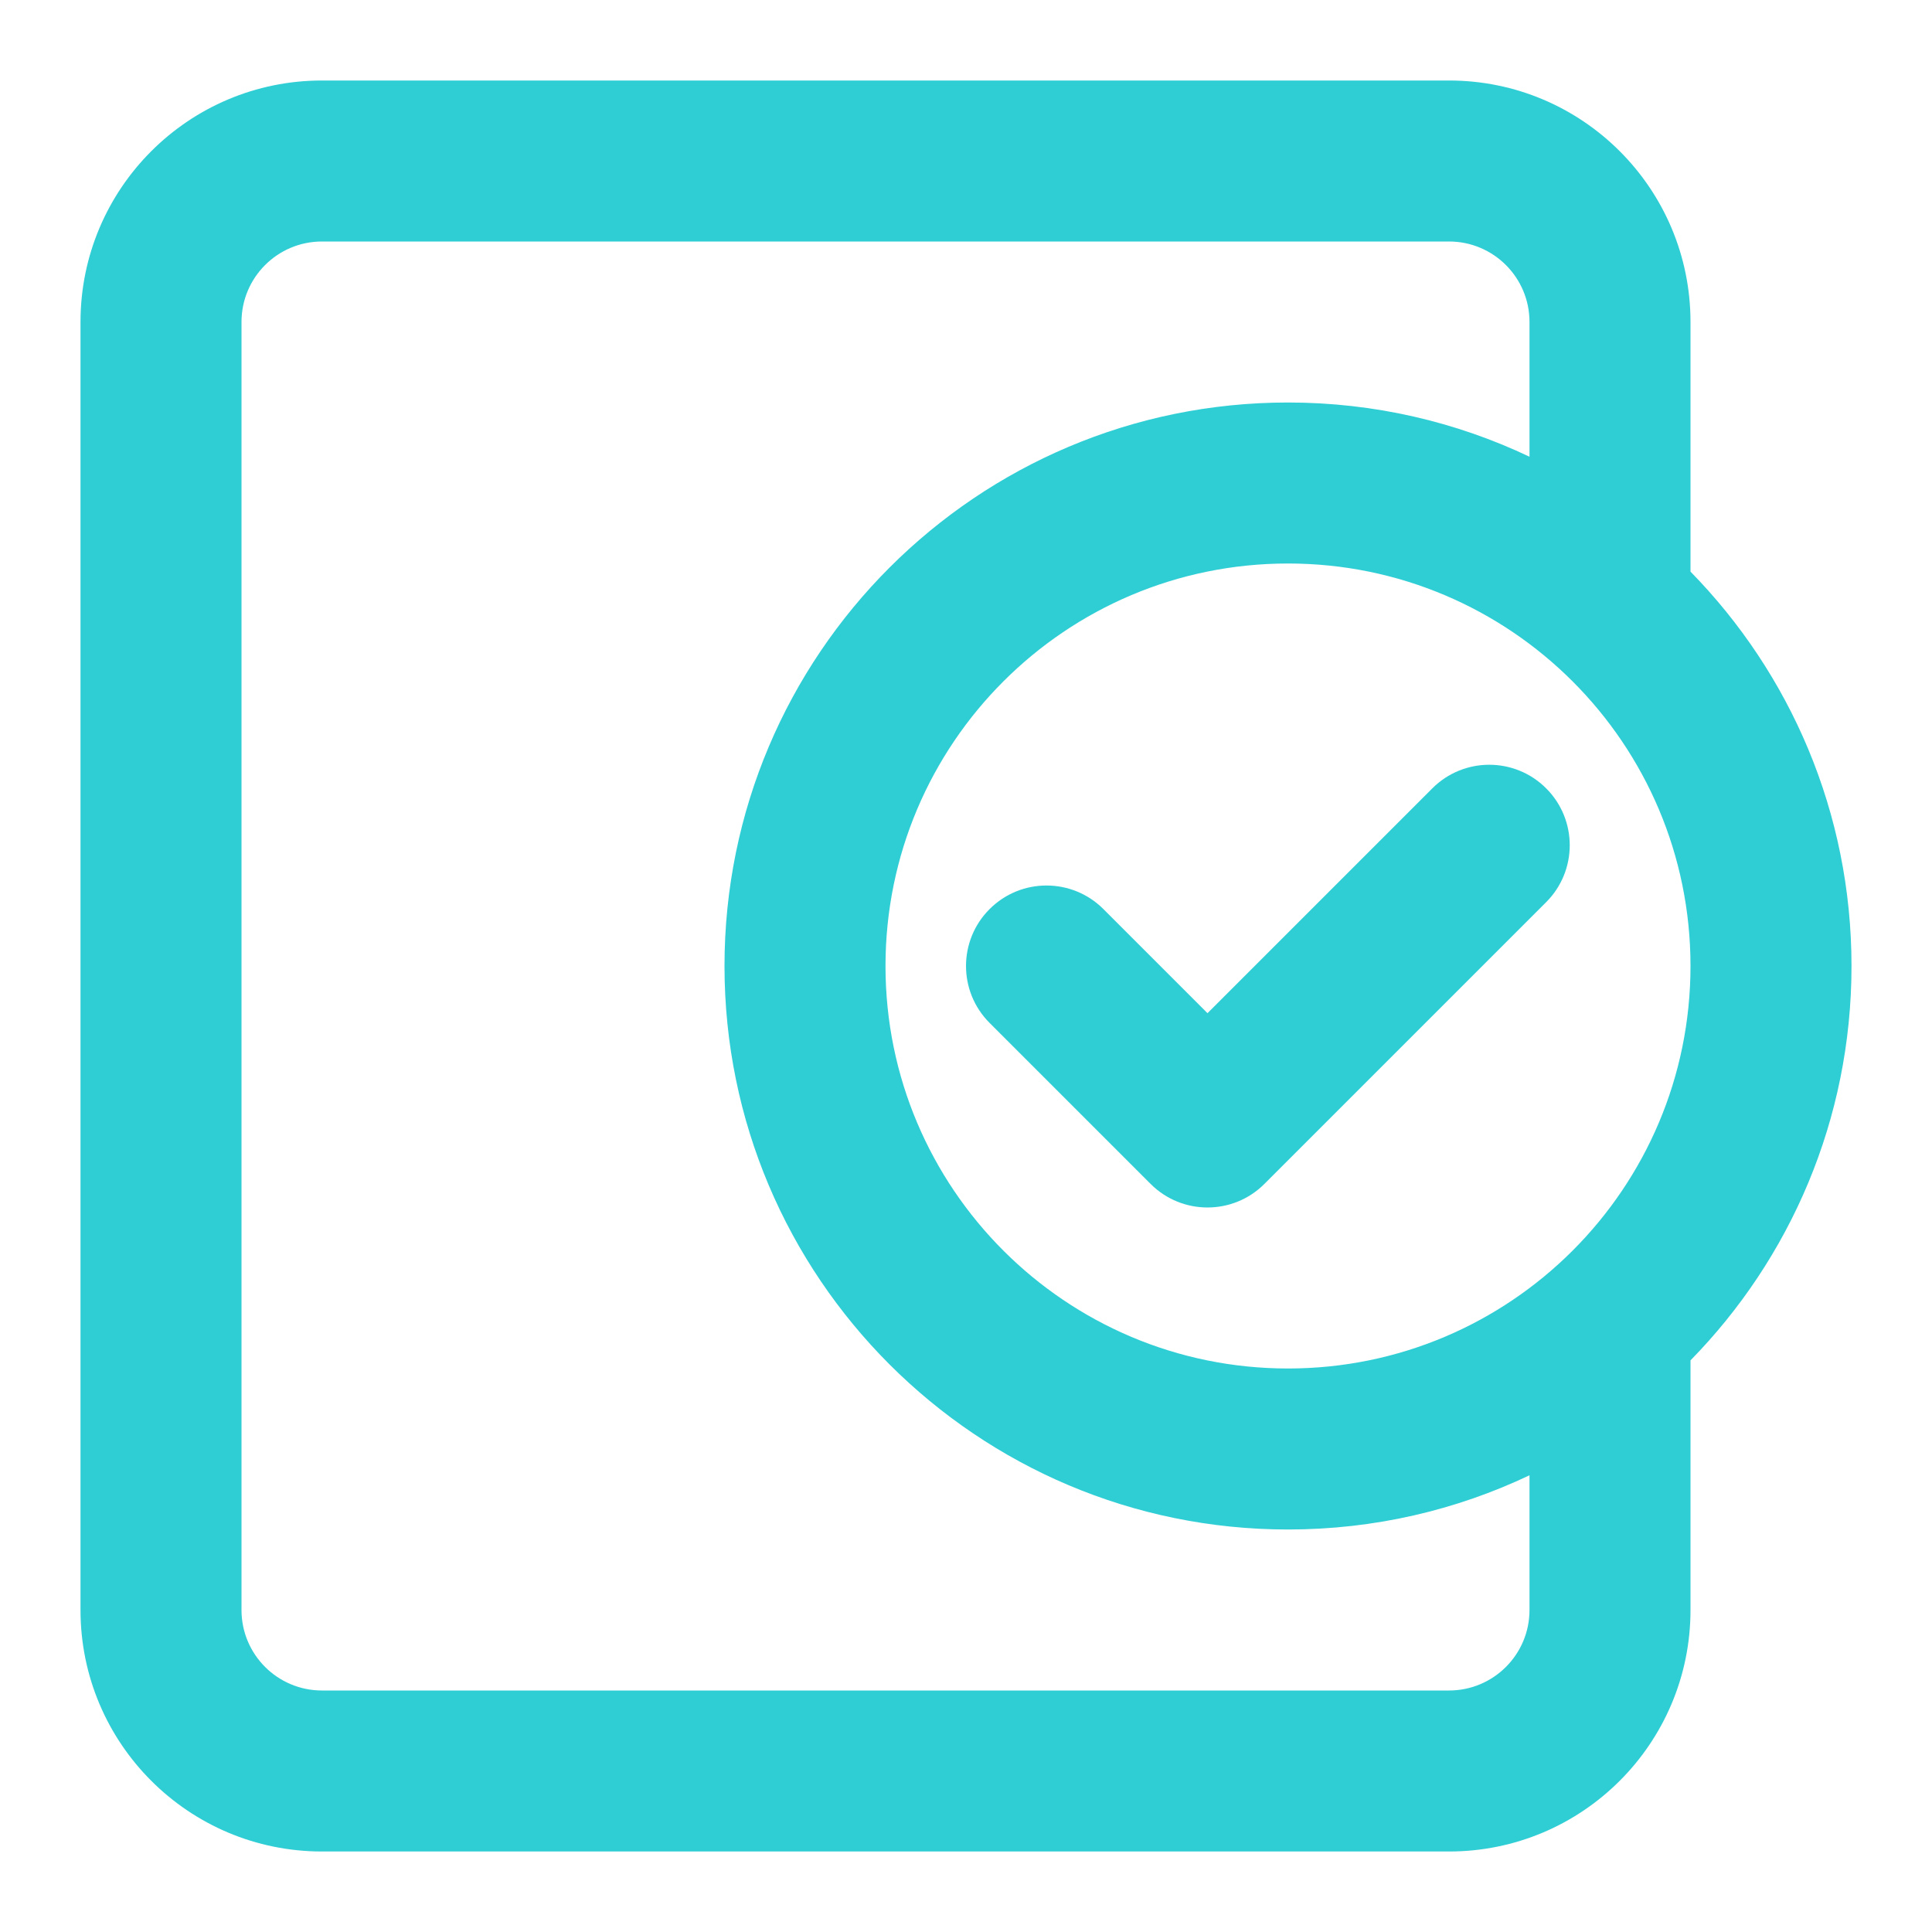 <svg width="48" height="48" viewBox="0 0 48 48" fill="none" xmlns="http://www.w3.org/2000/svg">
<path d="M38.414 22.414C39.195 21.633 39.195 20.367 38.414 19.586C37.633 18.805 36.367 18.805 35.586 19.586L30 25.172L27.414 22.586C26.633 21.805 25.367 21.805 24.586 22.586C23.805 23.367 23.805 24.633 24.586 25.414L28.586 29.414C29.367 30.195 30.633 30.195 31.414 29.414L38.414 22.414Z" fill="#2FCED5"/>
<path fill-rule="evenodd" clip-rule="evenodd" d="M2 8C2 4.686 4.686 2 8 2H36C39.314 2 42 4.686 42 8V14.202C44.474 16.727 46 20.185 46 24C46 27.815 44.474 31.273 42 33.798V40C42 43.314 39.314 46 36 46H8C4.686 46 2 43.314 2 40V8ZM38 8V11.347C36.181 10.483 34.147 10 32 10C24.268 10 18 16.268 18 24C18 31.732 24.268 38 32 38C34.147 38 36.181 37.517 38 36.653V40C38 41.105 37.105 42 36 42H8C6.895 42 6 41.105 6 40V8C6 6.895 6.895 6 8 6H36C37.105 6 38 6.895 38 8ZM32 14C26.477 14 22 18.477 22 24C22 29.523 26.477 34 32 34C37.523 34 42 29.523 42 24C42 18.477 37.523 14 32 14Z" fill="#2FCED5"/>
</svg>
